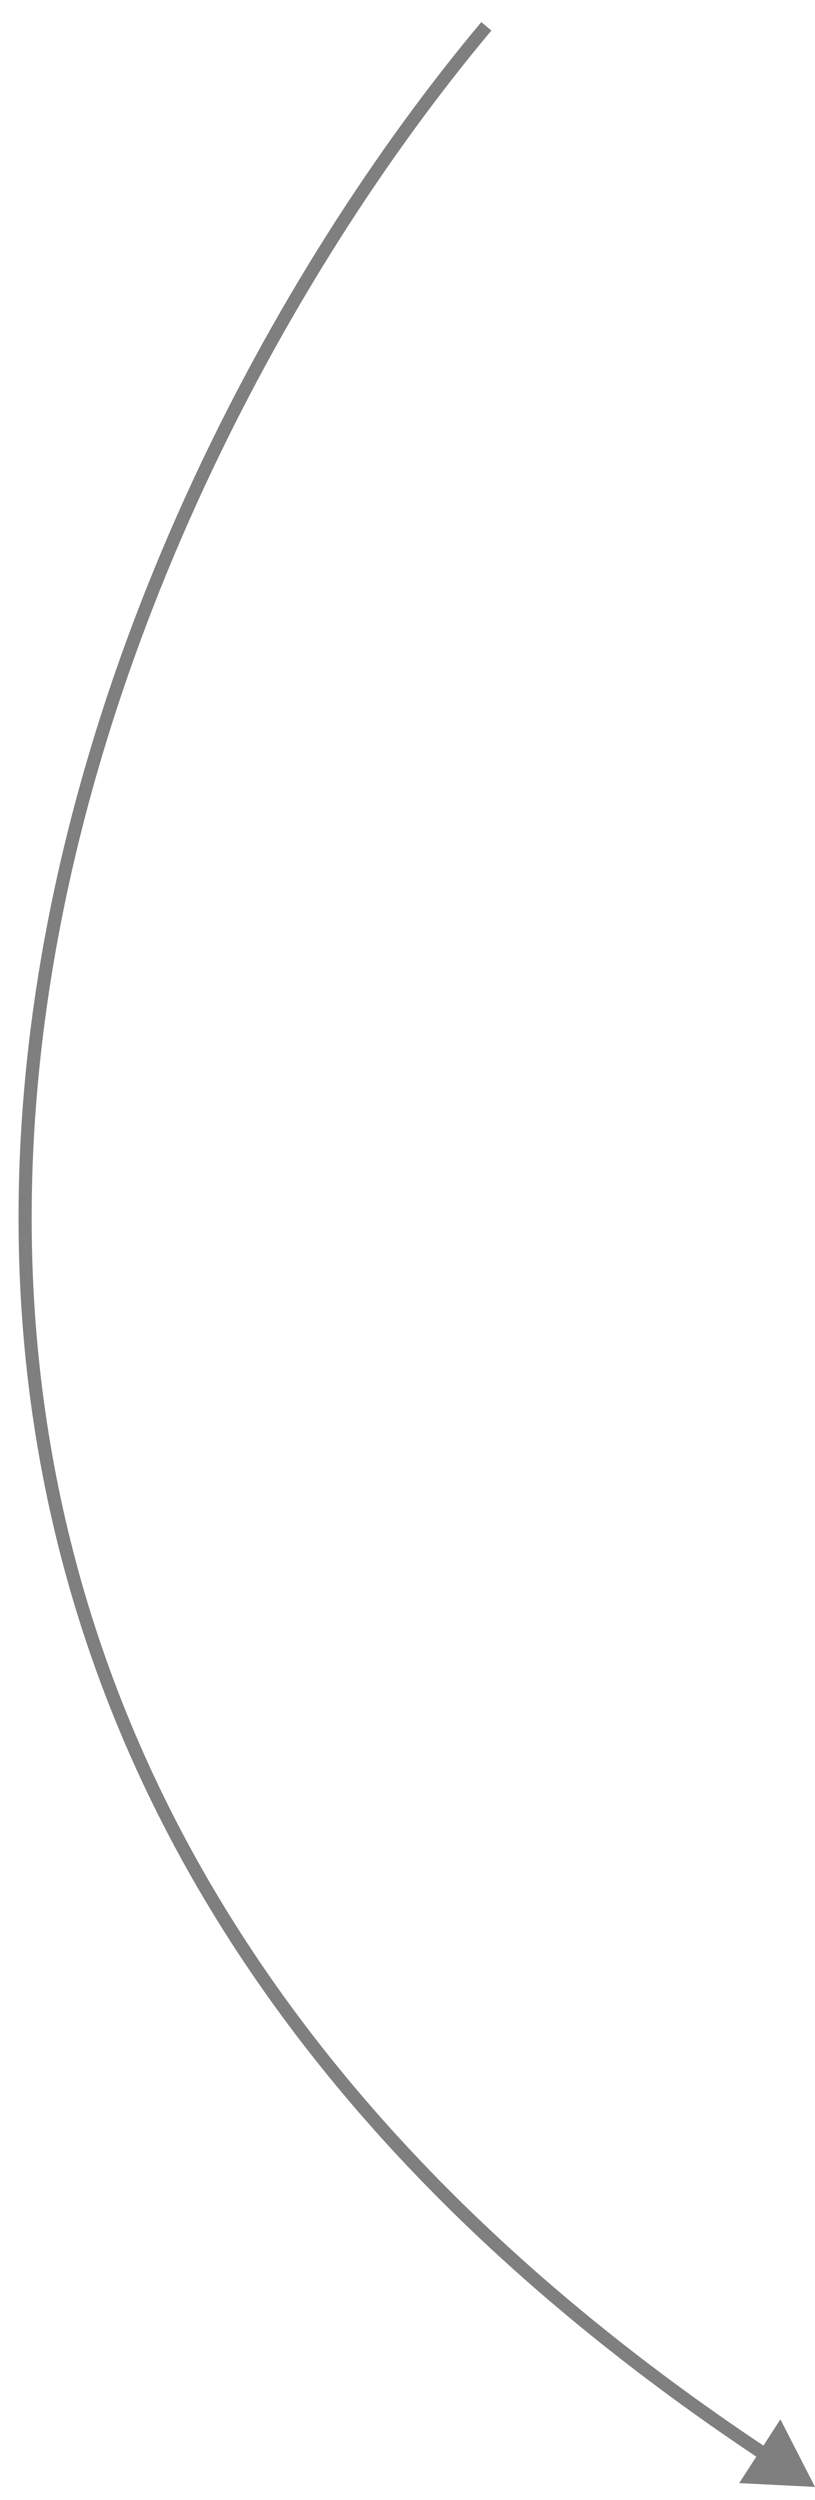 <?xml version="1.0" encoding="UTF-8"?> <svg xmlns="http://www.w3.org/2000/svg" width="31" height="95" viewBox="0 0 31 95" fill="none"><path d="M31 94.5L29.684 91.93L28.117 94.355L31 94.5ZM18.308 0.839C10.558 10.074 1.884 25.696 0.815 42.784C-0.255 59.893 6.303 78.443 28.967 93.483L29.243 93.066C6.727 78.124 0.255 59.743 1.314 42.815C2.374 25.864 10.987 10.34 18.691 1.161L18.308 0.839Z" fill="black" fill-opacity="0.5"></path></svg> 